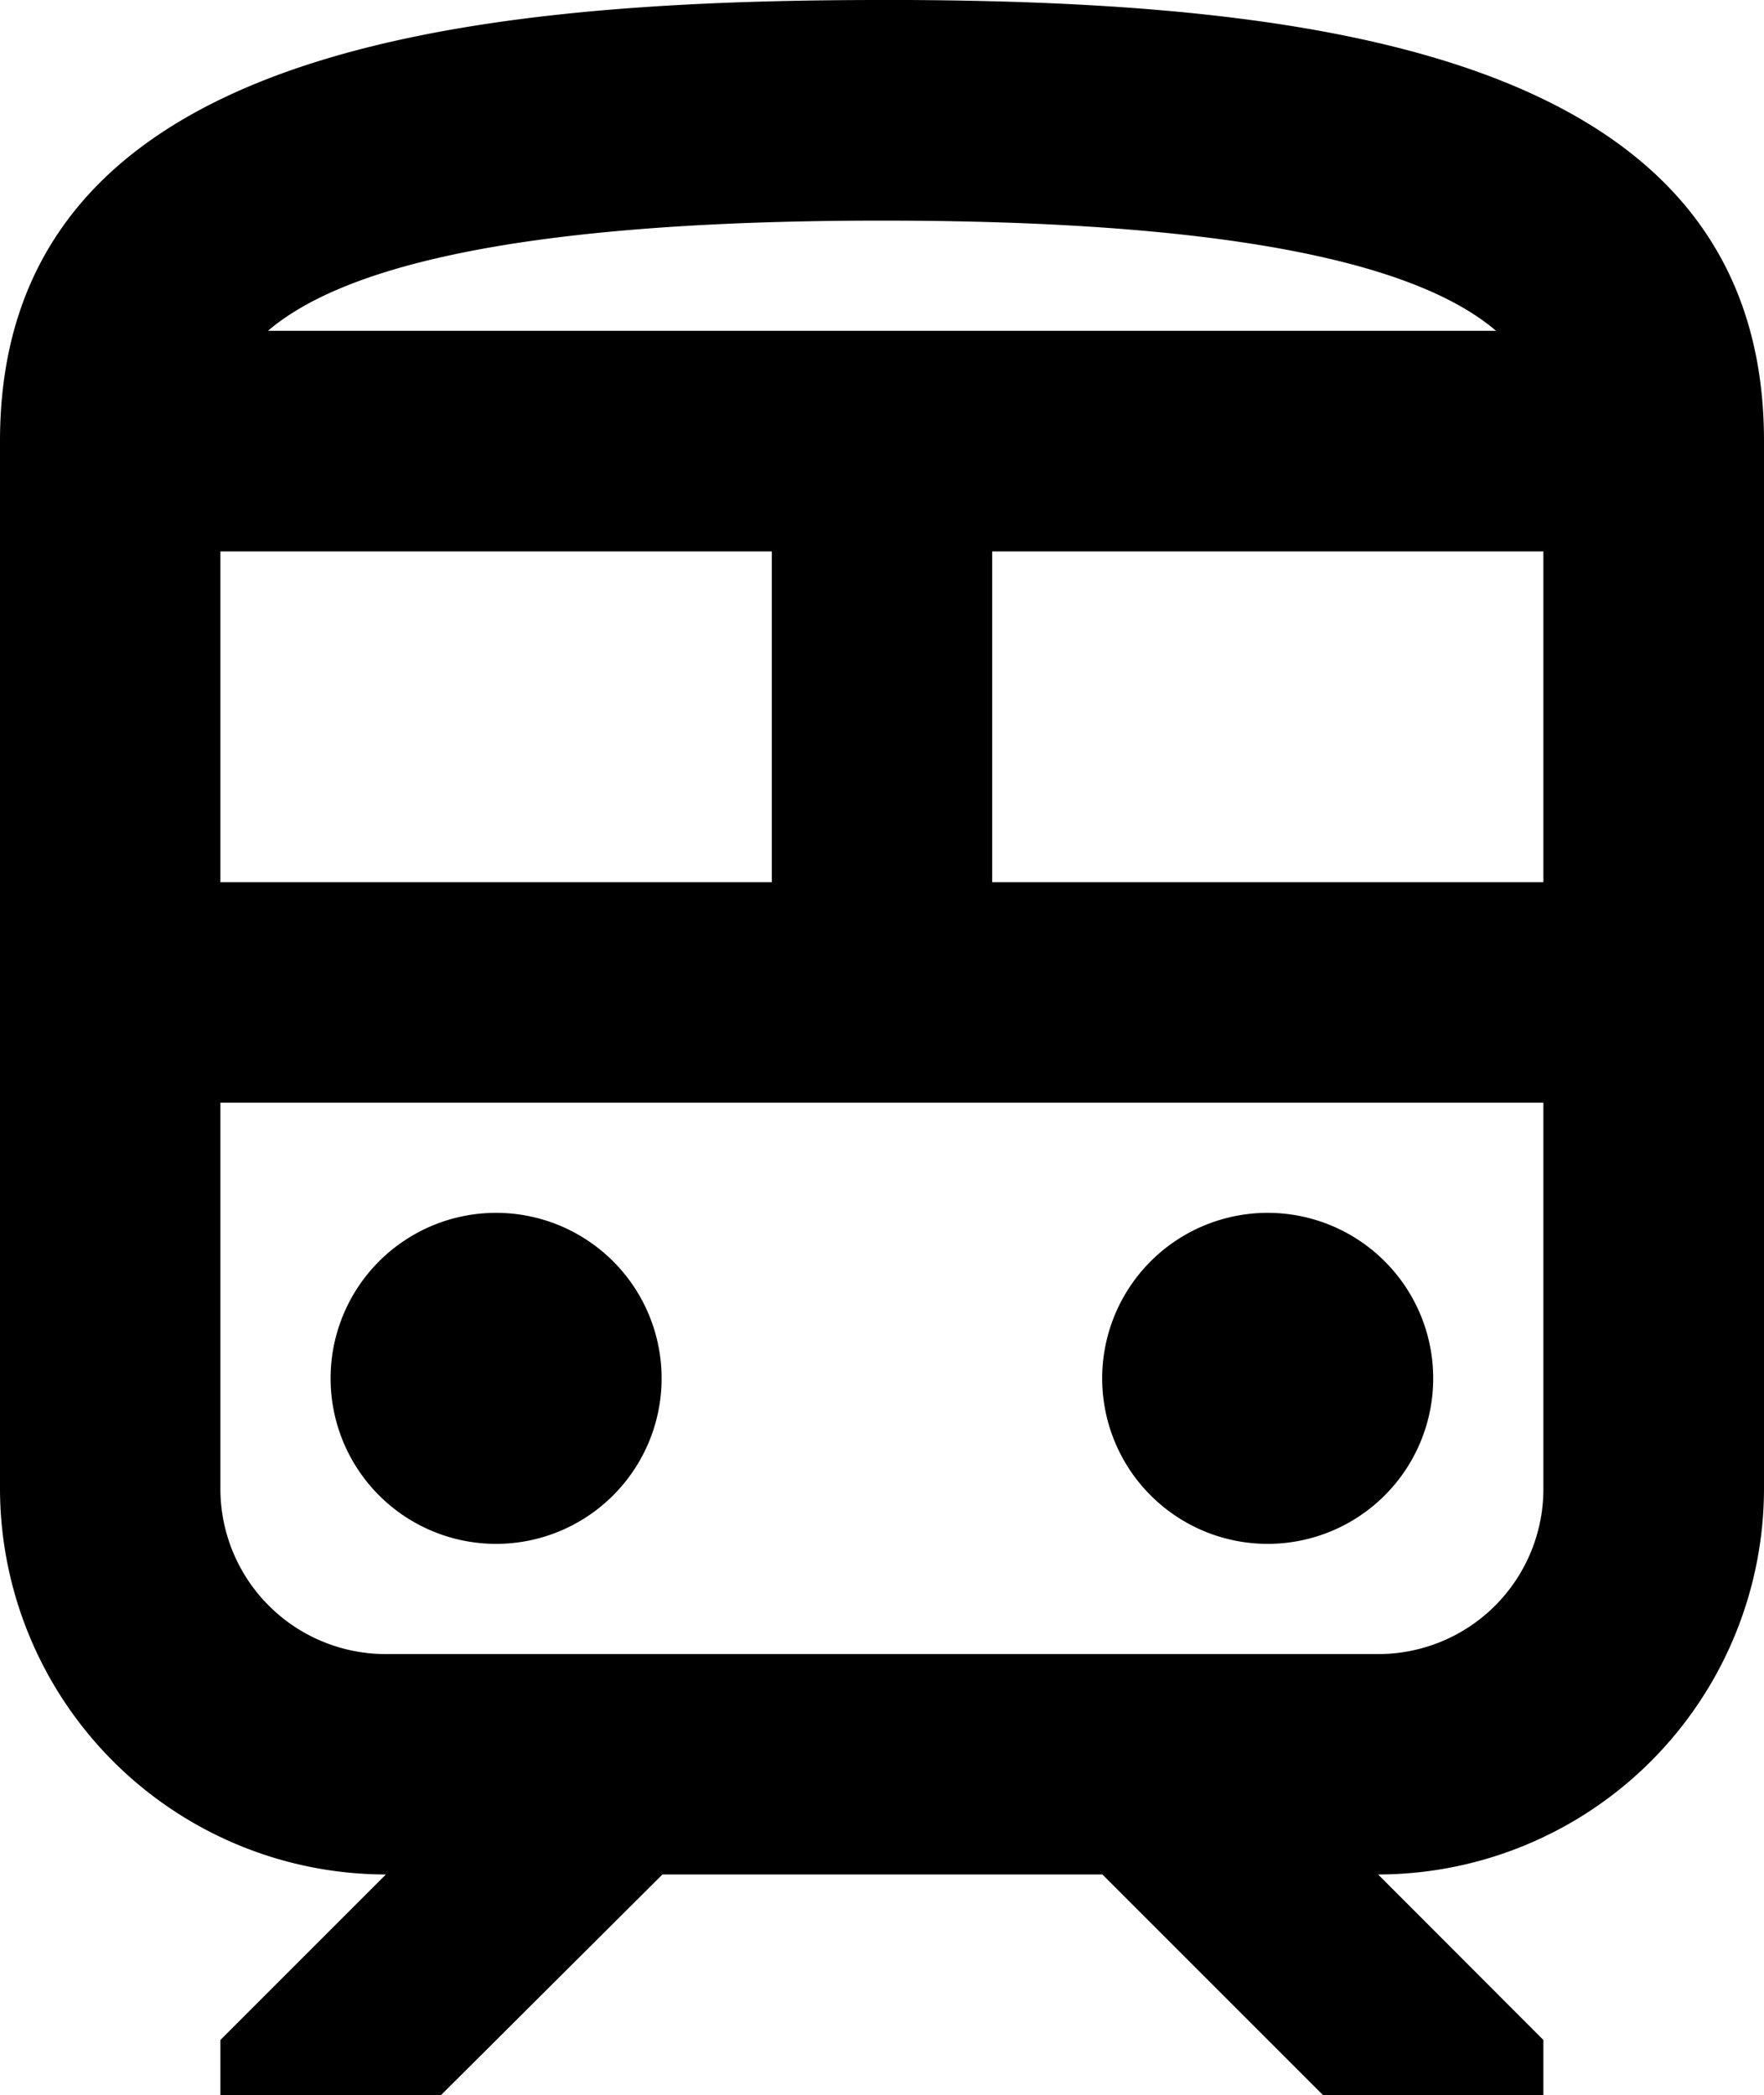 <svg data-name="Layer 1" xmlns="http://www.w3.org/2000/svg" viewBox="0 0 84.2 100">
    <g data-name="Symbols-✅">
        <path d="M43.36 0C64 .11 84.2 3 84.2 21.05v50a18.44 18.44 0 01-18.42 18.42l7.89 7.9V100H63.15L52.62 89.47h-21L21.05 100H10.52v-2.63l7.9-7.9A18.44 18.44 0 010 71.05v-50C0 2.63 21.05 0 42.1 0zm30.31 52.63H10.52v18.42a7.89 7.89 0 007.9 7.9h47.36a7.88 7.88 0 007.89-7.9zm-50 5.26a7.9 7.9 0 11-7.89 7.9 7.9 7.9 0 017.9-7.9zm36.84 0a7.9 7.9 0 11-7.9 7.9 7.9 7.9 0 017.91-7.9zM36.84 26.32H10.52v15.79h26.32zm10.52 15.79h26.31V26.32H47.36M42.1 10.53c-18.47 0-26.1 2.52-29.31 5.26h58.62c-3.21-2.74-10.84-5.26-29.31-5.26z" fill-rule="evenodd" data-name="icon/trein"/>
    </g>
</svg>
